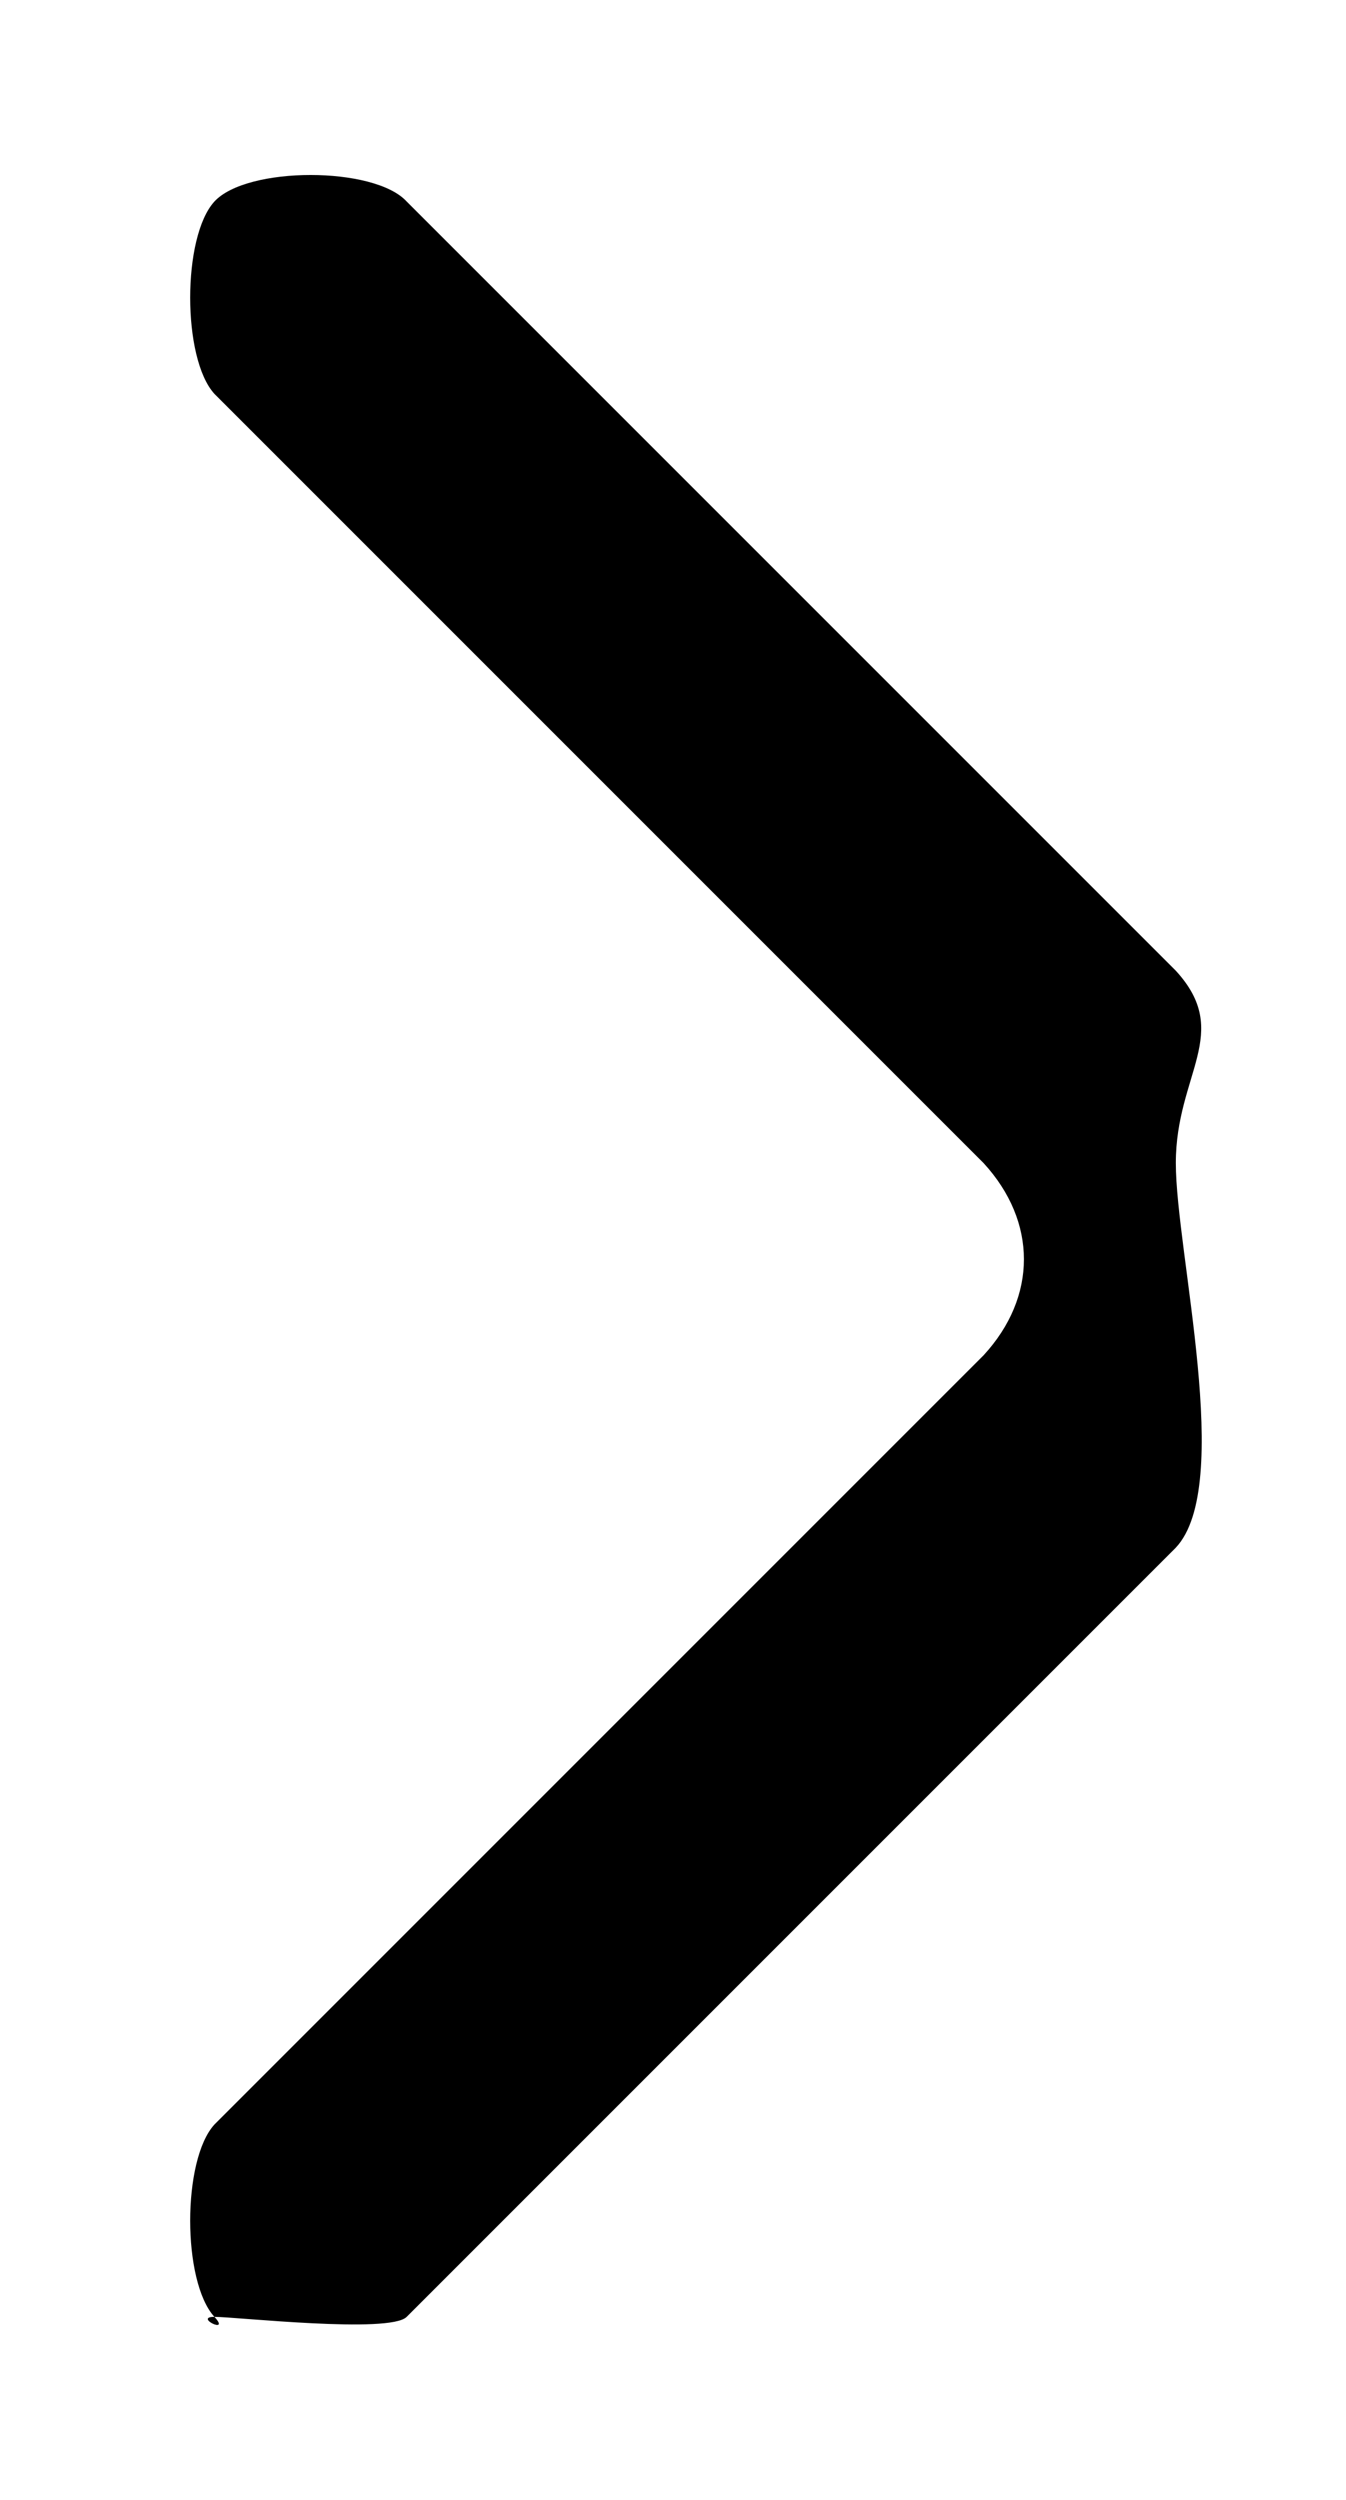 <svg width="7" height="13" viewBox="0 0 7 13" fill="none" xmlns="http://www.w3.org/2000/svg">
<path d="M1.115 12.048C1.005 12.048 1.203 12.143 1.115 12.048C0.947 11.864 0.947 11.232 1.115 11.048L5.115 7.048C5.395 6.744 5.395 6.353 5.115 6.048L1.115 2.048C0.947 1.864 0.947 1.232 1.115 1.048C1.284 0.864 1.947 0.864 2.115 1.048L6.115 5.048C6.412 5.372 6.115 5.585 6.115 6.048C6.115 6.511 6.418 7.725 6.115 8.048L2.115 12.048C2.028 12.137 1.226 12.048 1.115 12.048Z" fill="black"/>
</svg>
